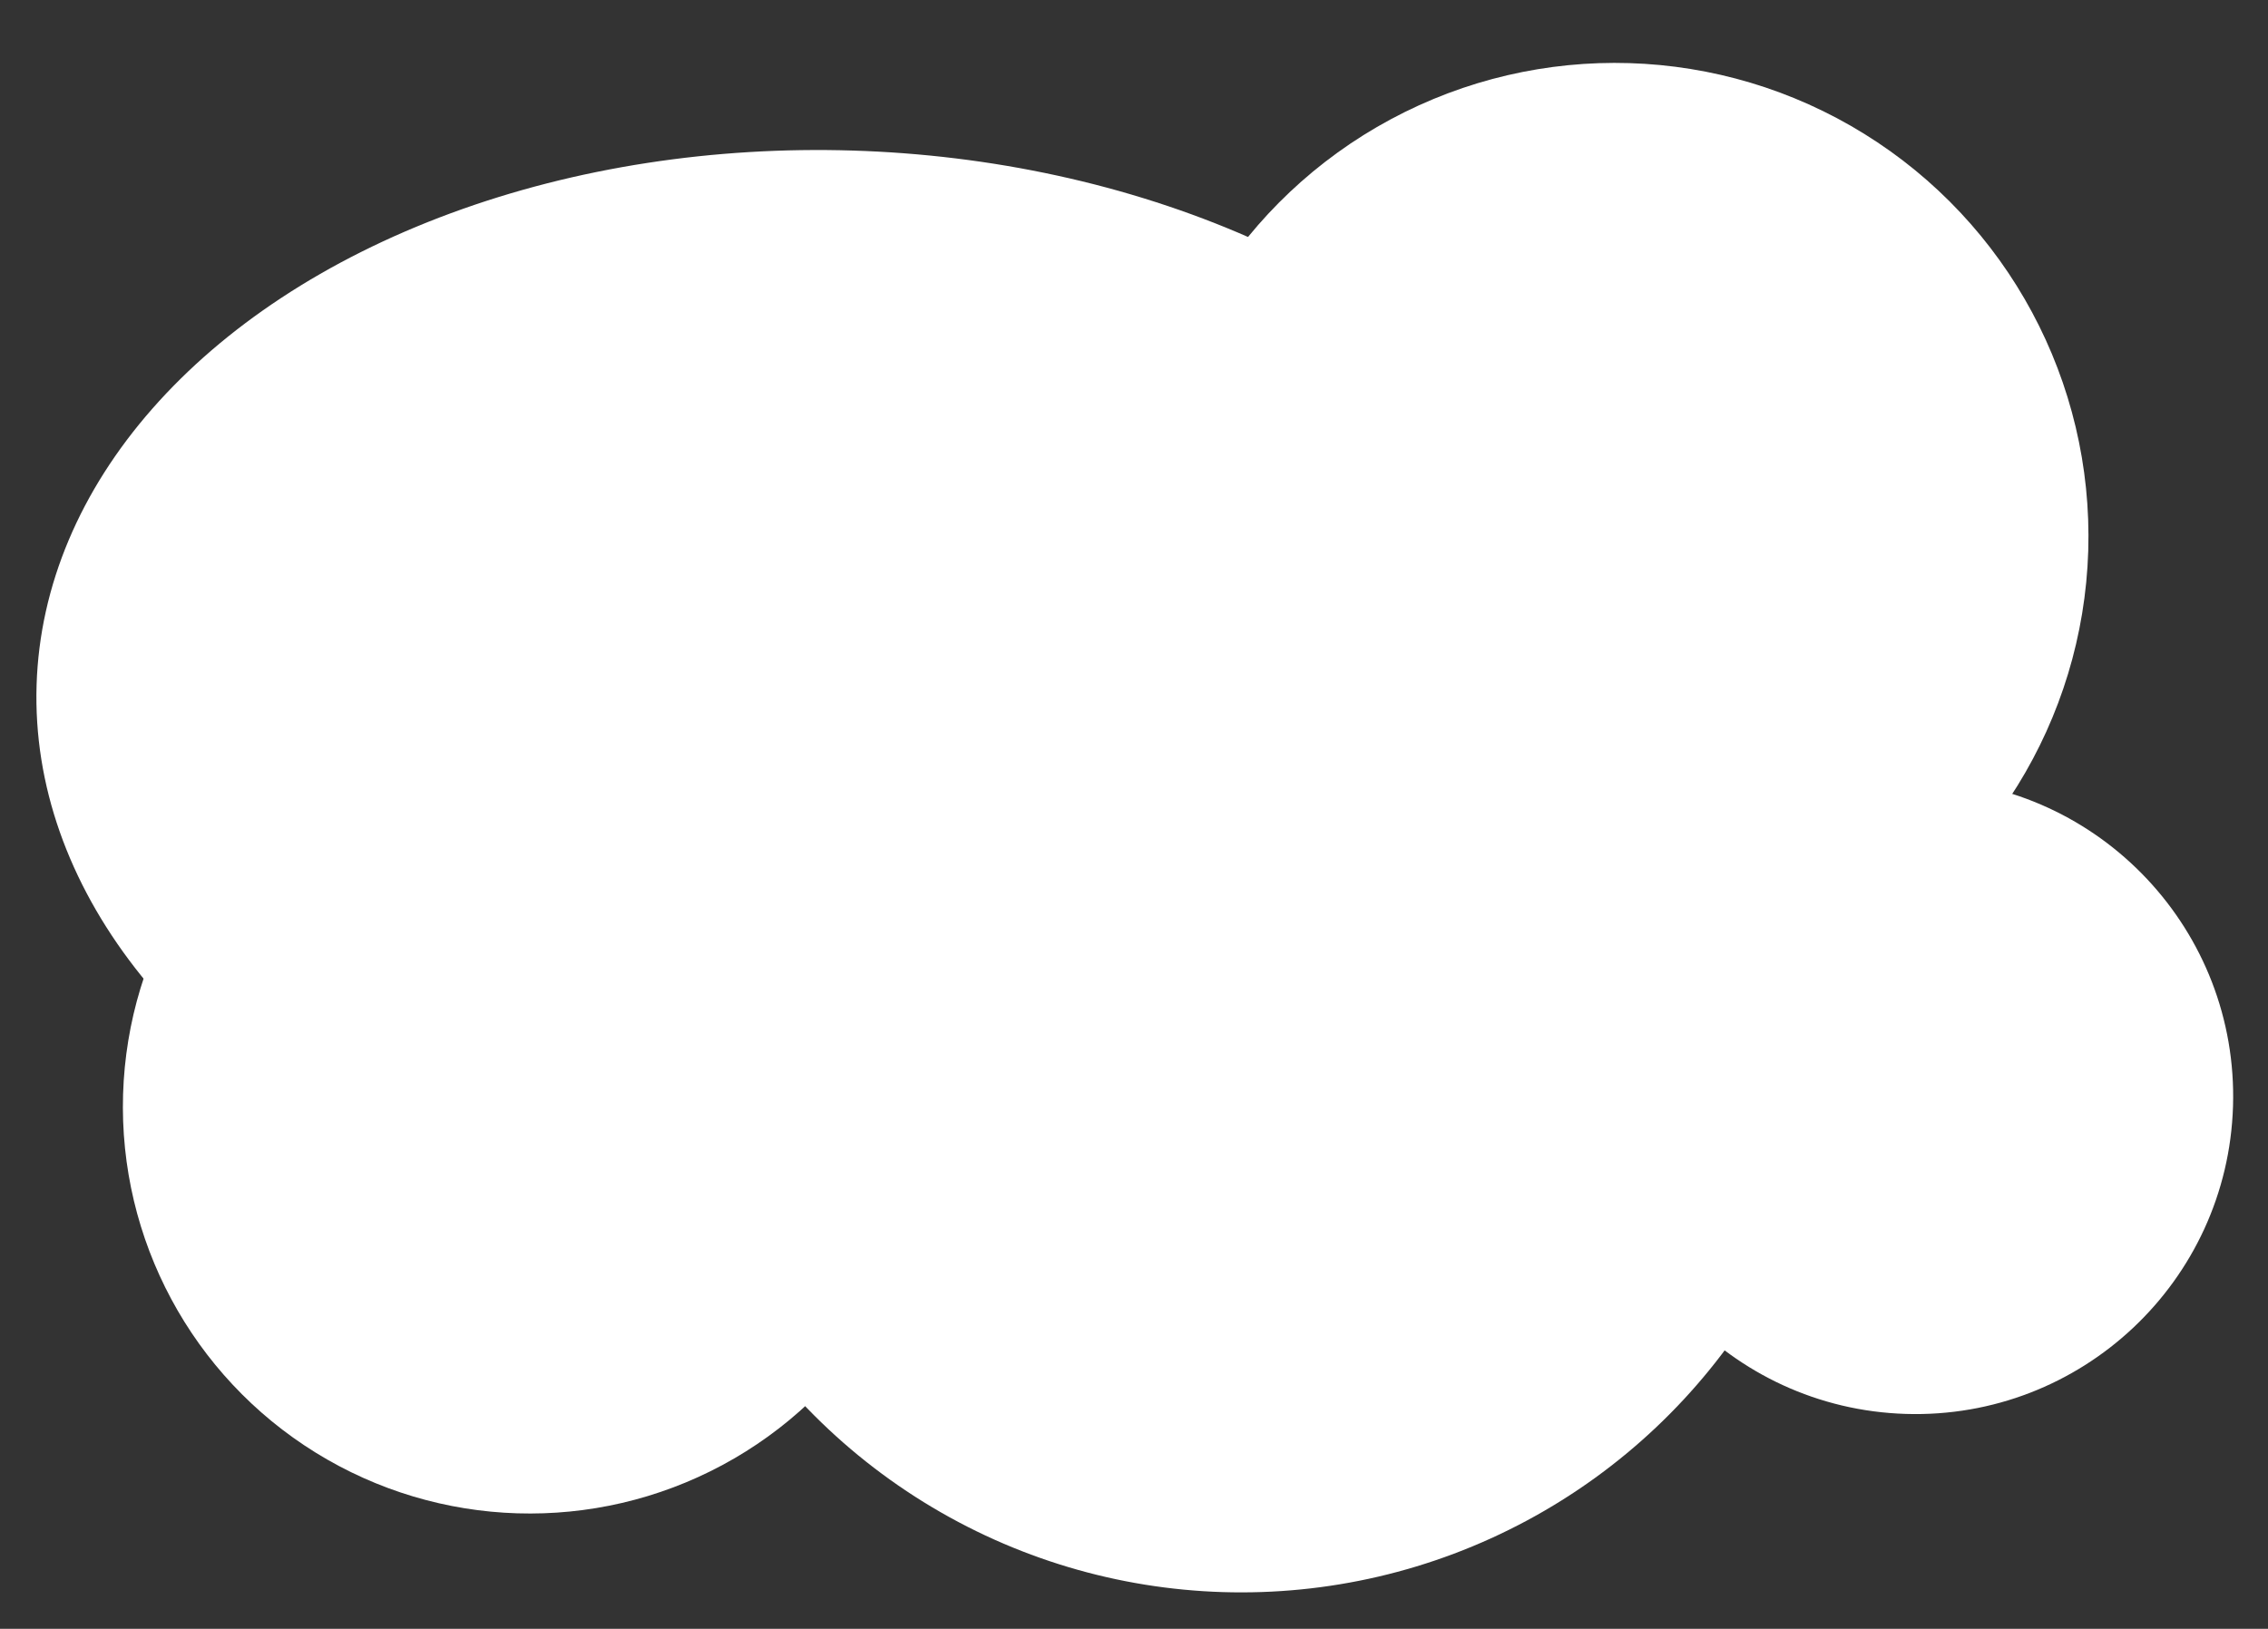 <svg width="142" height="102" viewBox="0 0 142 102" fill="none" xmlns="http://www.w3.org/2000/svg"><rect x="0" y="0" width="142" height="102" fill="#333333" stroke="none"/><ellipse cx="52.309" cy="44.439" rx="50.042" ry="35.027" transform="rotate(-178.241 52.309 44.439)" fill="white"/><circle cx="77.717" cy="61.923" r="37.797" transform="rotate(-178.241 77.717 61.923)" fill="white"/><circle cx="119.93" cy="68.664" r="19.889" transform="rotate(-178.241 119.93 68.664)" fill="white"/><circle cx="101.109" cy="33.589" r="29.65" transform="rotate(-178.241 101.109 33.589)" fill="white"/><circle cx="33.171" cy="69.304" r="25.477" transform="rotate(-178.241 33.171 69.304)" fill="white"/></svg>